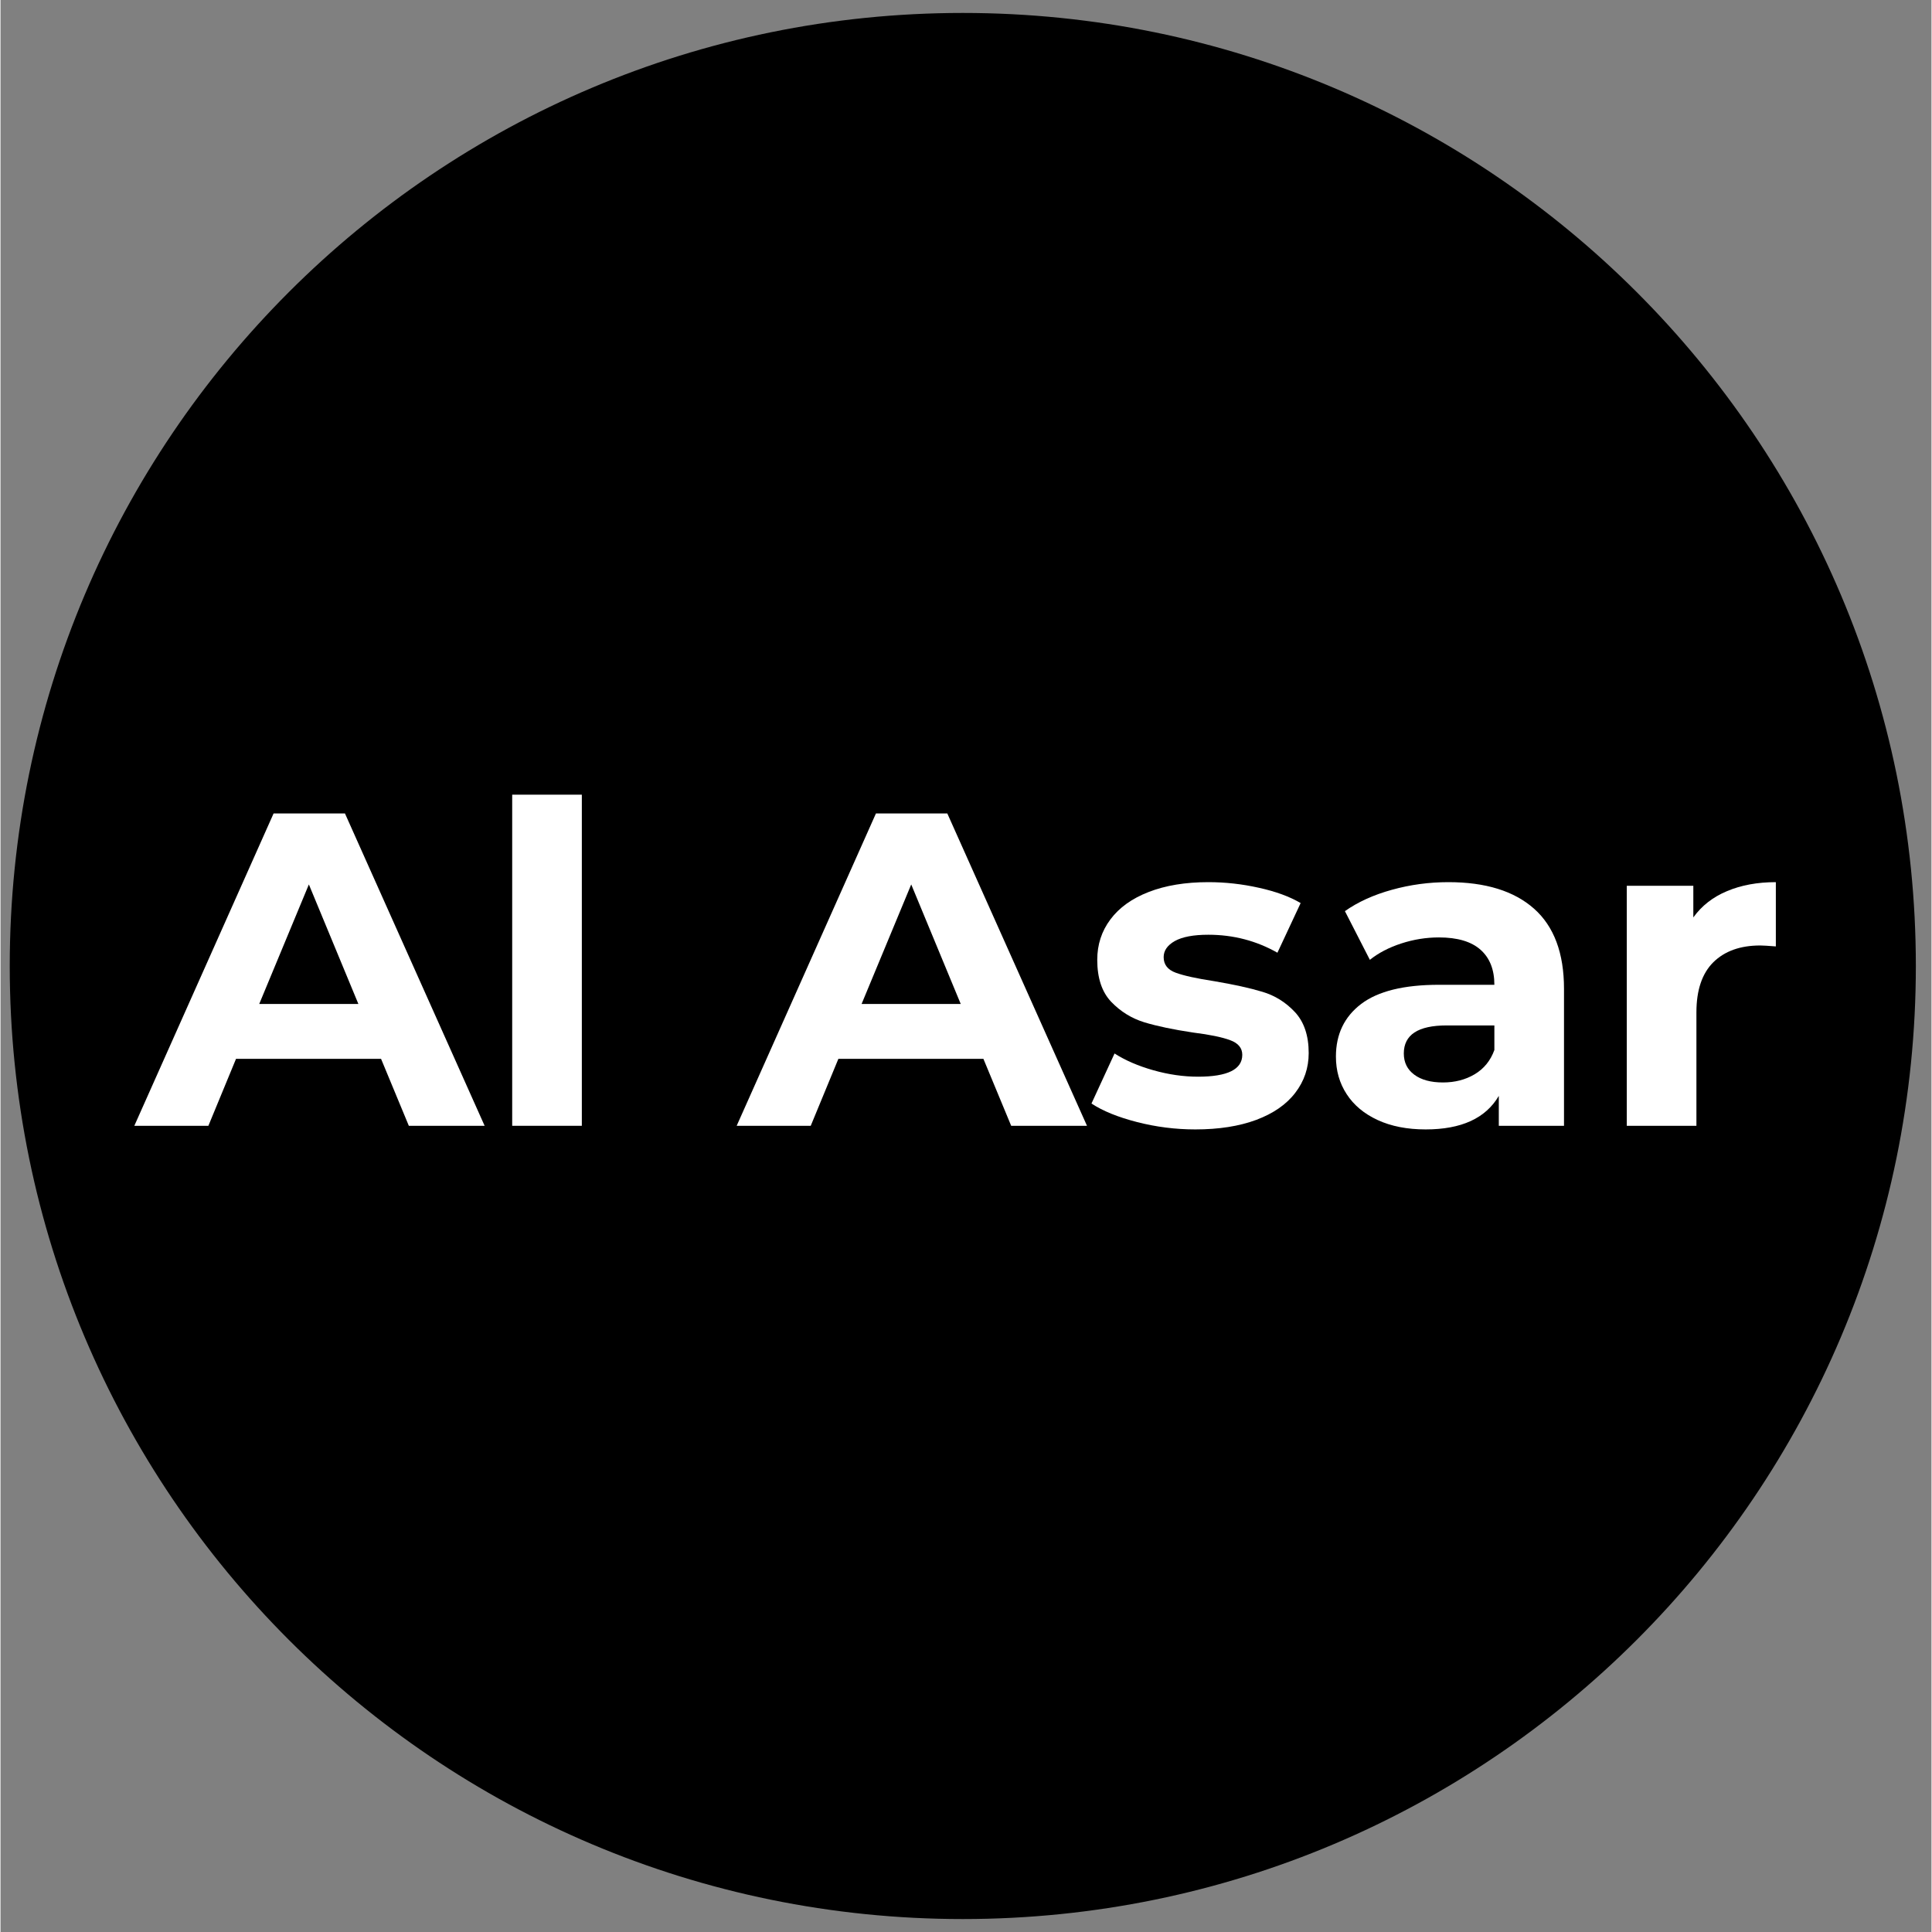 <svg version="1.0" preserveAspectRatio="xMidYMid meet" height="300" viewBox="0 0 224.88 225" zoomAndPan="magnify" width="300" xmlns:xlink="http://www.w3.org/1999/xlink" xmlns="http://www.w3.org/2000/svg"><rect x="0" y="0" width="224.88" height="225" fill="#808080" stroke="none"/><defs><g></g><clipPath id="23e5d7d6b7"><path clip-rule="nonzero" d="M 1.074 1.508 L 223.059 1.508 L 223.059 223.492 L 1.074 223.492 Z M 1.074 1.508"></path></clipPath><clipPath id="4455db3484"><path clip-rule="nonzero" d="M 112.066 1.508 C 50.766 1.508 1.074 51.199 1.074 112.5 C 1.074 173.801 50.766 223.492 112.066 223.492 C 173.363 223.492 223.059 173.801 223.059 112.5 C 223.059 51.199 173.363 1.508 112.066 1.508 Z M 112.066 1.508"></path></clipPath></defs><g clip-path="url(#23e5d7d6b7)"><g clip-path="url(#4455db3484)"><path fill-rule="nonzero" fill-opacity="1" d="M 1.074 1.508 L 223.059 1.508 L 223.059 223.492 L 1.074 223.492 Z M 1.074 1.508" fill="#000000"></path></g></g><g fill-opacity="1" fill="#ffffff"><g transform="translate(16.052, 131.11)"><g><path d="M 28.266 -7.797 L 11.375 -7.797 L 8.156 0 L -0.469 0 L 15.75 -36.375 L 24.062 -36.375 L 40.328 0 L 31.5 0 Z M 25.625 -14.188 L 19.859 -28.109 L 14.078 -14.188 Z M 25.625 -14.188"></path></g></g></g><g fill-opacity="1" fill="#ffffff"><g transform="translate(55.856, 131.11)"><g><path d="M 3.734 -38.562 L 11.844 -38.562 L 11.844 0 L 3.734 0 Z M 3.734 -38.562"></path></g></g></g><g fill-opacity="1" fill="#ffffff"><g transform="translate(71.497, 131.11)"><g></g></g></g><g fill-opacity="1" fill="#ffffff"><g transform="translate(86.202, 131.11)"><g><path d="M 28.266 -7.797 L 11.375 -7.797 L 8.156 0 L -0.469 0 L 15.75 -36.375 L 24.062 -36.375 L 40.328 0 L 31.5 0 Z M 25.625 -14.188 L 19.859 -28.109 L 14.078 -14.188 Z M 25.625 -14.188"></path></g></g></g><g fill-opacity="1" fill="#ffffff"><g transform="translate(126.006, 131.11)"><g><path d="M 13.141 0.422 C 10.828 0.422 8.562 0.133 6.344 -0.438 C 4.125 -1.008 2.359 -1.727 1.047 -2.594 L 3.734 -8.422 C 4.984 -7.617 6.488 -6.969 8.25 -6.469 C 10.02 -5.969 11.754 -5.719 13.453 -5.719 C 16.891 -5.719 18.609 -6.566 18.609 -8.266 C 18.609 -9.055 18.141 -9.625 17.203 -9.969 C 16.266 -10.32 14.828 -10.617 12.891 -10.859 C 10.598 -11.203 8.707 -11.598 7.219 -12.047 C 5.727 -12.504 4.438 -13.301 3.344 -14.438 C 2.258 -15.582 1.719 -17.211 1.719 -19.328 C 1.719 -21.098 2.227 -22.664 3.25 -24.031 C 4.27 -25.406 5.758 -26.473 7.719 -27.234 C 9.676 -27.992 11.988 -28.375 14.656 -28.375 C 16.633 -28.375 18.598 -28.156 20.547 -27.719 C 22.504 -27.289 24.125 -26.695 25.406 -25.938 L 22.703 -20.156 C 20.242 -21.551 17.562 -22.25 14.656 -22.25 C 12.926 -22.25 11.625 -22.004 10.75 -21.516 C 9.883 -21.023 9.453 -20.398 9.453 -19.641 C 9.453 -18.773 9.922 -18.172 10.859 -17.828 C 11.797 -17.484 13.285 -17.156 15.328 -16.844 C 17.617 -16.457 19.488 -16.047 20.938 -15.609 C 22.395 -15.18 23.66 -14.395 24.734 -13.25 C 25.805 -12.102 26.344 -10.508 26.344 -8.469 C 26.344 -6.738 25.82 -5.195 24.781 -3.844 C 23.75 -2.488 22.234 -1.438 20.234 -0.688 C 18.242 0.051 15.879 0.422 13.141 0.422 Z M 13.141 0.422"></path></g></g></g><g fill-opacity="1" fill="#ffffff"><g transform="translate(153.599, 131.11)"><g><path d="M 15.016 -28.375 C 19.348 -28.375 22.676 -27.344 25 -25.281 C 27.32 -23.219 28.484 -20.109 28.484 -15.953 L 28.484 0 L 20.891 0 L 20.891 -3.484 C 19.367 -0.879 16.531 0.422 12.375 0.422 C 10.219 0.422 8.352 0.055 6.781 -0.672 C 5.207 -1.398 4.004 -2.406 3.172 -3.688 C 2.336 -4.969 1.922 -6.426 1.922 -8.062 C 1.922 -10.656 2.898 -12.695 4.859 -14.188 C 6.816 -15.676 9.836 -16.422 13.922 -16.422 L 20.375 -16.422 C 20.375 -18.191 19.836 -19.551 18.766 -20.5 C 17.691 -21.457 16.078 -21.938 13.922 -21.938 C 12.43 -21.938 10.969 -21.703 9.531 -21.234 C 8.094 -20.766 6.875 -20.129 5.875 -19.328 L 2.969 -25 C 4.488 -26.07 6.312 -26.898 8.438 -27.484 C 10.57 -28.078 12.766 -28.375 15.016 -28.375 Z M 14.391 -5.047 C 15.773 -5.047 17.004 -5.363 18.078 -6 C 19.16 -6.645 19.926 -7.586 20.375 -8.828 L 20.375 -11.688 L 14.812 -11.688 C 11.488 -11.688 9.828 -10.598 9.828 -8.422 C 9.828 -7.379 10.234 -6.555 11.047 -5.953 C 11.859 -5.348 12.973 -5.047 14.391 -5.047 Z M 14.391 -5.047"></path></g></g></g><g fill-opacity="1" fill="#ffffff"><g transform="translate(185.66, 131.11)"><g><path d="M 11.484 -24.266 C 12.453 -25.617 13.758 -26.641 15.406 -27.328 C 17.051 -28.023 18.945 -28.375 21.094 -28.375 L 21.094 -20.891 C 20.195 -20.961 19.594 -21 19.281 -21 C 16.957 -21 15.133 -20.348 13.812 -19.047 C 12.5 -17.742 11.844 -15.797 11.844 -13.203 L 11.844 0 L 3.734 0 L 3.734 -27.953 L 11.484 -27.953 Z M 11.484 -24.266"></path></g></g></g></svg>
